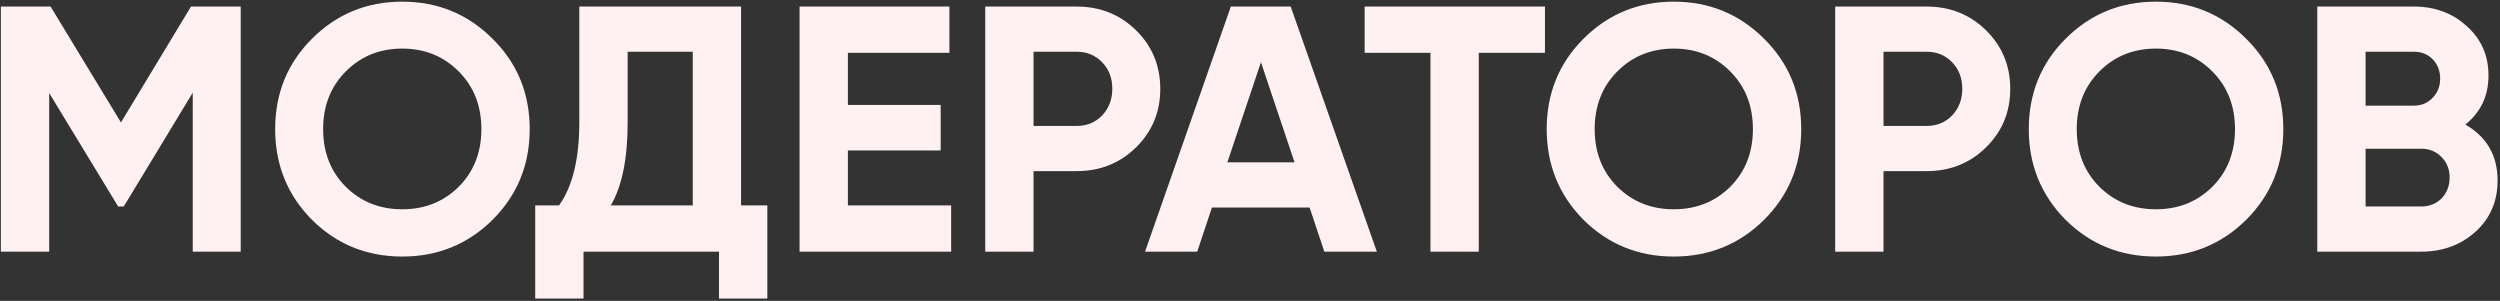 <?xml version="1.0" encoding="UTF-8"?> <svg xmlns="http://www.w3.org/2000/svg" width="457" height="55" viewBox="0 0 457 55" fill="none"><rect x="0" y="0" width="457" height="55" fill="#333333" stroke="none"/><path d="M44 1.2V46H35.232V16.944L22.624 37.744H21.6L8.992 17.008V46H0.16V1.2H9.248L22.112 22.384L34.912 1.2H44ZM90.043 40.176C85.521 44.656 80.017 46.896 73.531 46.896C67.046 46.896 61.542 44.656 57.02 40.176C52.539 35.653 50.3 30.128 50.3 23.6C50.3 17.072 52.539 11.568 57.02 7.088C61.542 2.565 67.046 0.304 73.531 0.304C80.017 0.304 85.521 2.565 90.043 7.088C94.566 11.568 96.828 17.072 96.828 23.6C96.828 30.128 94.566 35.653 90.043 40.176ZM63.227 34.16C66.001 36.891 69.436 38.256 73.531 38.256C77.627 38.256 81.062 36.891 83.835 34.16C86.609 31.387 87.996 27.867 87.996 23.6C87.996 19.333 86.609 15.813 83.835 13.04C81.062 10.267 77.627 8.88 73.531 8.88C69.436 8.88 66.001 10.267 63.227 13.04C60.454 15.813 59.068 19.333 59.068 23.6C59.068 27.867 60.454 31.387 63.227 34.16ZM135.467 37.552H140.267V54.576H131.435V46H106.667V54.576H97.835V37.552H102.187C104.662 34.096 105.899 29.04 105.899 22.384V1.2H135.467V37.552ZM111.659 37.552H126.635V9.456H114.731V22.512C114.731 28.997 113.707 34.011 111.659 37.552ZM154.992 37.552H173.872V46H146.16V1.2H173.552V9.648H154.992V19.184H171.952V27.504H154.992V37.552ZM196.802 1.2C201.111 1.2 204.738 2.651 207.682 5.552C210.626 8.453 212.097 12.016 212.097 16.24C212.097 20.464 210.626 24.027 207.682 26.928C204.738 29.829 201.111 31.28 196.802 31.28H188.93V46H180.098V1.2H196.802ZM196.802 23.024C198.679 23.024 200.236 22.384 201.474 21.104C202.711 19.781 203.33 18.16 203.33 16.24C203.33 14.277 202.711 12.656 201.474 11.376C200.236 10.096 198.679 9.456 196.802 9.456H188.93V23.024H196.802ZM242.085 46L239.397 37.936H221.541L218.853 46H209.317L224.997 1.2H235.941L251.685 46H242.085ZM224.357 29.68H236.645L230.501 11.376L224.357 29.68ZM282.417 1.2V9.648H270.321V46H261.489V9.648H249.457V1.2H282.417ZM322.481 40.176C317.958 44.656 312.454 46.896 305.969 46.896C299.484 46.896 293.98 44.656 289.457 40.176C284.977 35.653 282.737 30.128 282.737 23.6C282.737 17.072 284.977 11.568 289.457 7.088C293.98 2.565 299.484 0.304 305.969 0.304C312.454 0.304 317.958 2.565 322.481 7.088C327.004 11.568 329.265 17.072 329.265 23.6C329.265 30.128 327.004 35.653 322.481 40.176ZM295.665 34.16C298.438 36.891 301.873 38.256 305.969 38.256C310.065 38.256 313.5 36.891 316.273 34.16C319.046 31.387 320.433 27.867 320.433 23.6C320.433 19.333 319.046 15.813 316.273 13.04C313.5 10.267 310.065 8.88 305.969 8.88C301.873 8.88 298.438 10.267 295.665 13.04C292.892 15.813 291.505 19.333 291.505 23.6C291.505 27.867 292.892 31.387 295.665 34.16ZM352.177 1.2C356.486 1.2 360.113 2.651 363.057 5.552C366.001 8.453 367.472 12.016 367.472 16.24C367.472 20.464 366.001 24.027 363.057 26.928C360.113 29.829 356.486 31.28 352.177 31.28H344.305V46H335.473V1.2H352.177ZM352.177 23.024C354.054 23.024 355.611 22.384 356.849 21.104C358.086 19.781 358.705 18.16 358.705 16.24C358.705 14.277 358.086 12.656 356.849 11.376C355.611 10.096 354.054 9.456 352.177 9.456H344.305V23.024H352.177ZM410.606 40.176C406.083 44.656 400.579 46.896 394.094 46.896C387.609 46.896 382.105 44.656 377.582 40.176C373.102 35.653 370.862 30.128 370.862 23.6C370.862 17.072 373.102 11.568 377.582 7.088C382.105 2.565 387.609 0.304 394.094 0.304C400.579 0.304 406.083 2.565 410.606 7.088C415.129 11.568 417.39 17.072 417.39 23.6C417.39 30.128 415.129 35.653 410.606 40.176ZM383.79 34.16C386.563 36.891 389.998 38.256 394.094 38.256C398.19 38.256 401.625 36.891 404.398 34.16C407.171 31.387 408.558 27.867 408.558 23.6C408.558 19.333 407.171 15.813 404.398 13.04C401.625 10.267 398.19 8.88 394.094 8.88C389.998 8.88 386.563 10.267 383.79 13.04C381.017 15.813 379.63 19.333 379.63 23.6C379.63 27.867 381.017 31.387 383.79 34.16ZM450.67 22.768C454.595 25.029 456.558 28.443 456.558 33.008C456.558 36.805 455.214 39.92 452.526 42.352C449.838 44.784 446.531 46 442.606 46H423.598V1.2H441.262C445.102 1.2 448.323 2.395 450.926 4.784C453.571 7.131 454.894 10.139 454.894 13.808C454.894 17.52 453.486 20.507 450.67 22.768ZM441.262 9.456H432.43V19.312H441.262C442.627 19.312 443.758 18.843 444.654 17.904C445.592 16.965 446.062 15.792 446.062 14.384C446.062 12.976 445.614 11.803 444.718 10.864C443.822 9.925 442.67 9.456 441.262 9.456ZM442.606 37.744C444.099 37.744 445.336 37.253 446.318 36.272C447.299 35.248 447.79 33.968 447.79 32.432C447.79 30.939 447.299 29.701 446.318 28.72C445.336 27.696 444.099 27.184 442.606 27.184H432.43V37.744H442.606Z" fill="#FFF1F1"></path></svg> 